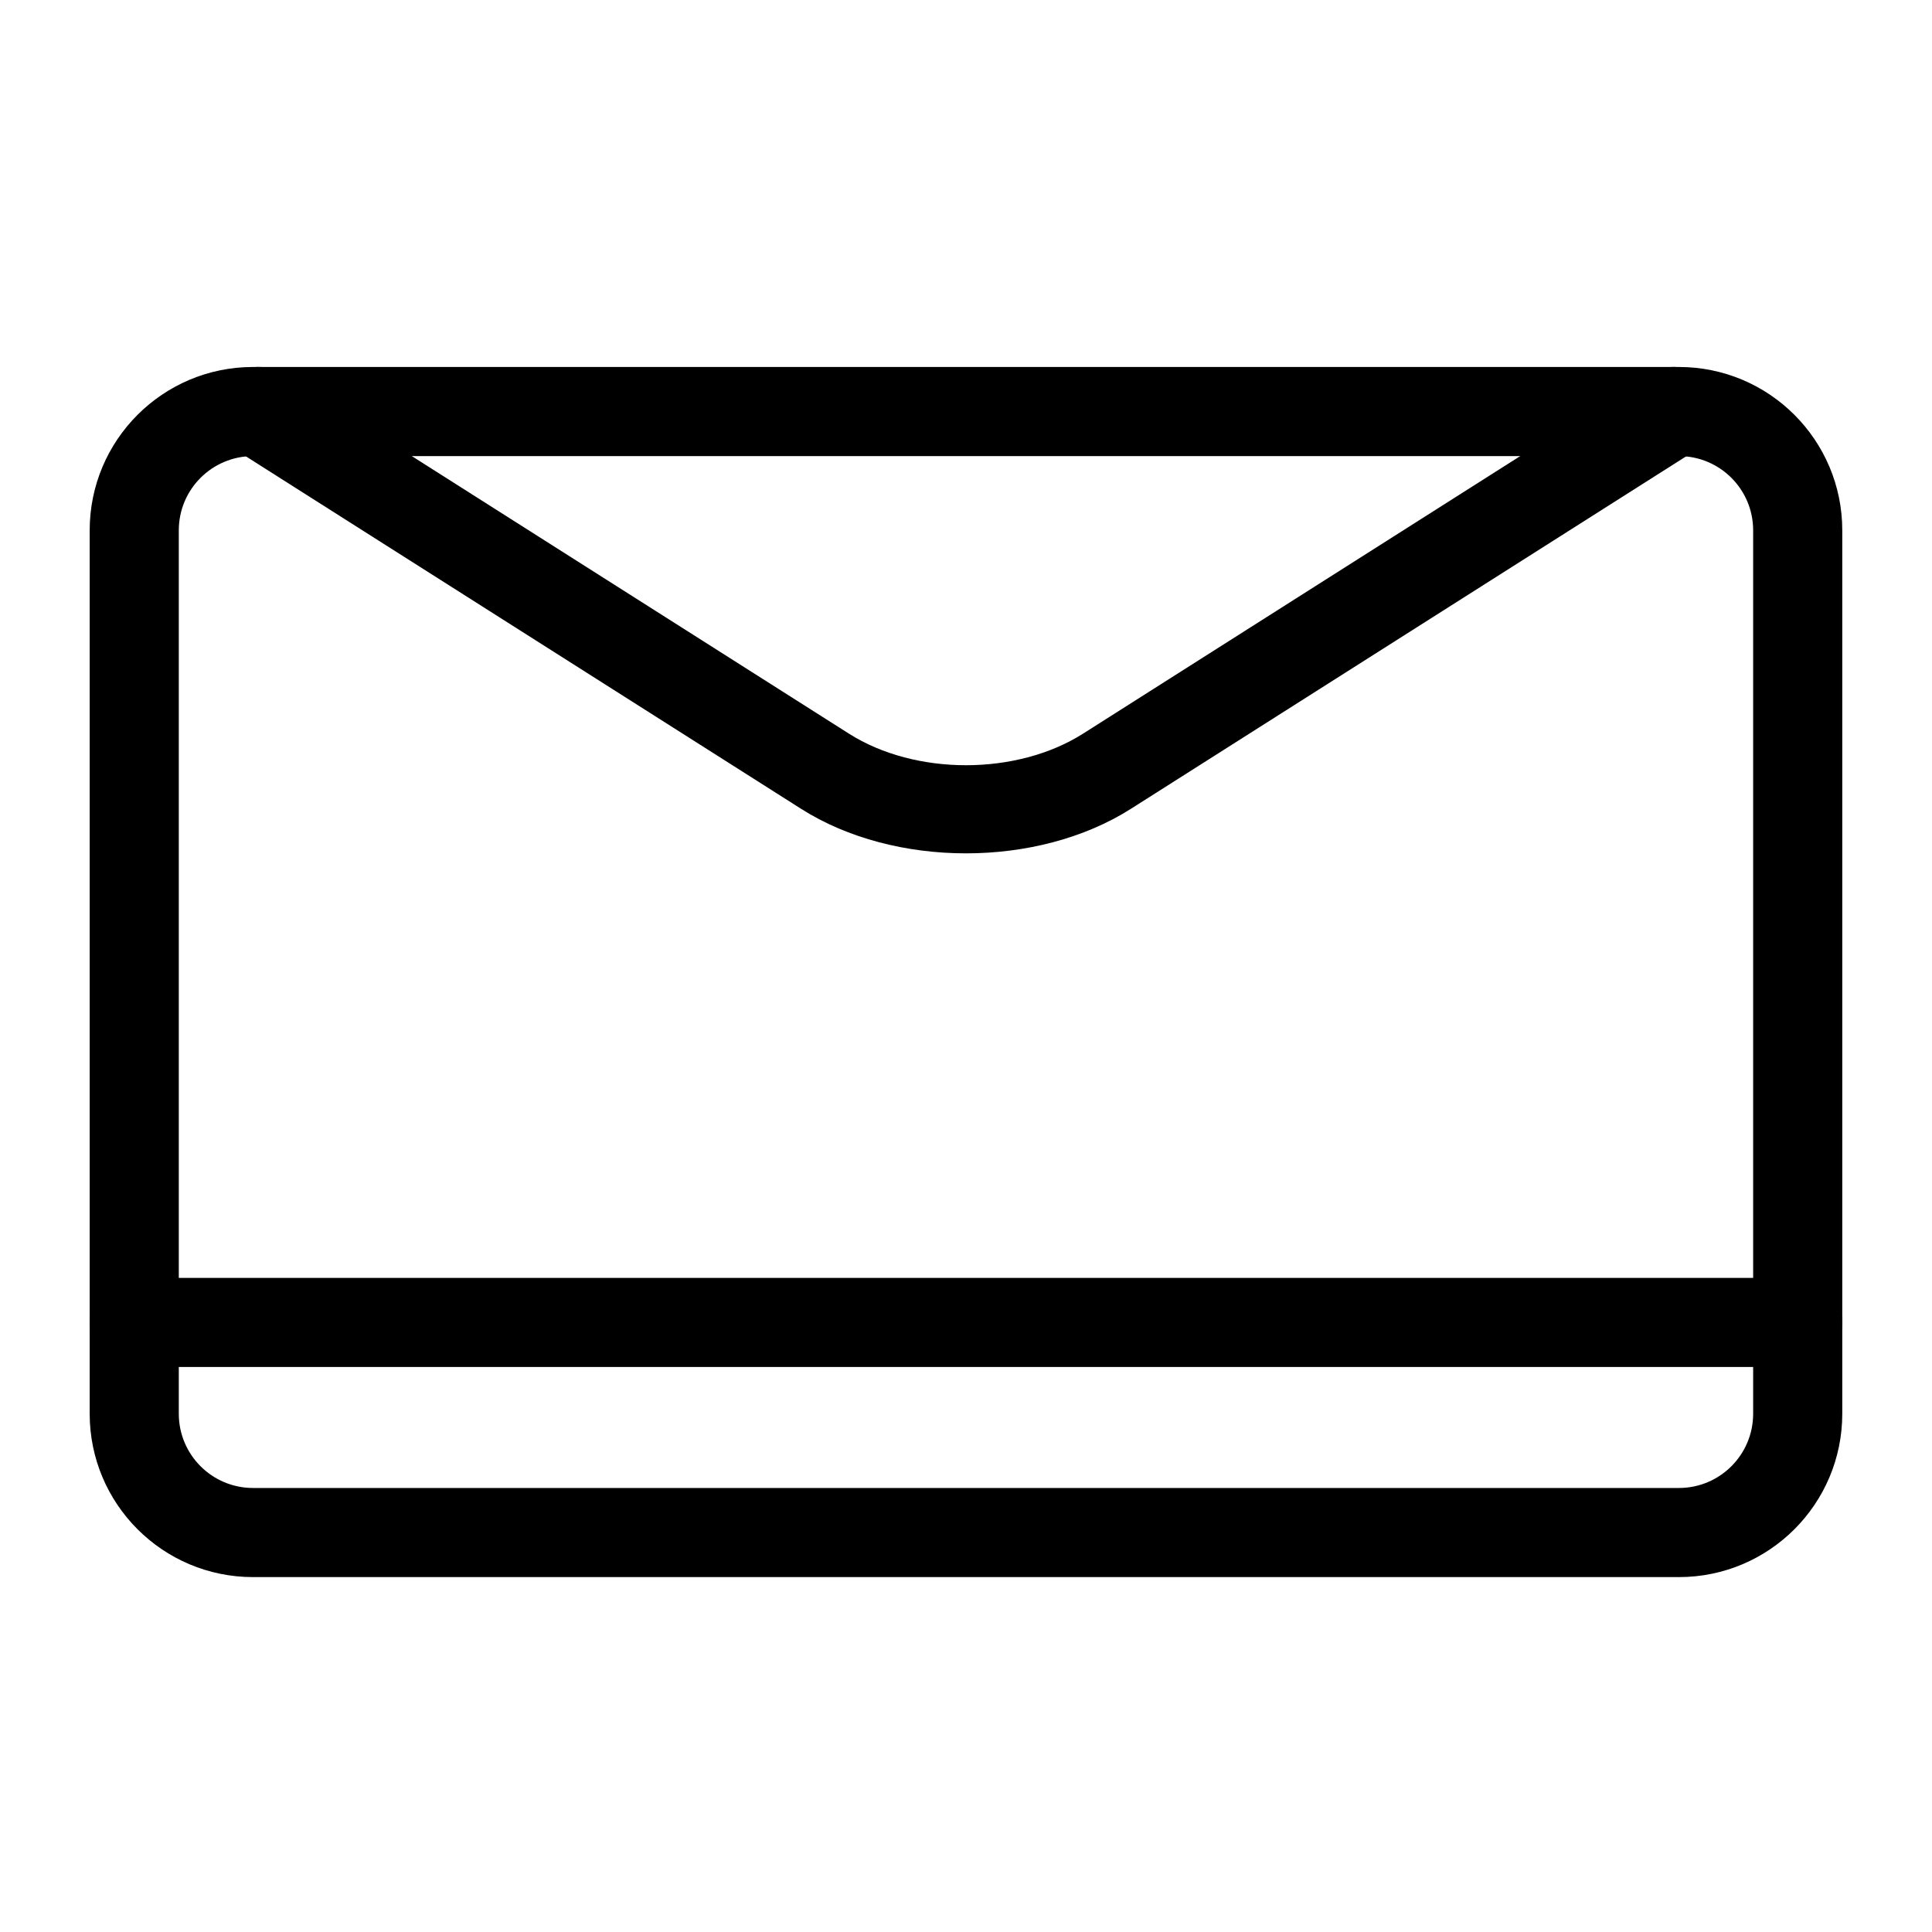 <?xml version="1.0" encoding="UTF-8"?>
<!-- Uploaded to: ICON Repo, www.svgrepo.com, Generator: ICON Repo Mixer Tools -->
<svg fill="#000000" width="800px" height="800px" version="1.1" viewBox="144 144 512 512" xmlns="http://www.w3.org/2000/svg">
 <g fill-rule="evenodd">
  <path d="m632.22 284.55c0-23.914-19.383-43.297-43.297-43.297h-377.86c-23.914 0-43.297 19.383-43.297 43.297v234.1c0 23.914 19.383 43.297 43.297 43.297h377.86c23.914 0 43.297-19.383 43.297-43.297zm-23.617 0v234.1c0 10.879-8.816 19.68-19.68 19.68h-377.86c-10.863 0-19.68-8.801-19.68-19.68v-234.1c0-10.879 8.816-19.68 19.68-19.68h377.86c10.863 0 19.68 8.801 19.68 19.68z"/>
  <path d="m179.58 506.27h440.83c6.519 0 11.809-5.289 11.809-11.809 0-6.519-5.289-11.809-11.809-11.809h-440.83c-6.519 0-11.809 5.289-11.809 11.809 0 6.519 5.289 11.809 11.809 11.809z"/>
  <path d="m206.14 263.02 150.17 95.332c24.766 15.727 62.613 15.727 87.379 0 0 0 150.17-95.332 150.17-95.332 5.496-3.496 7.133-10.801 3.637-16.297-3.496-5.512-10.801-7.133-16.297-3.652l-150.17 95.348c-17.586 11.164-44.477 11.164-62.062 0l-150.17-95.348c-5.496-3.481-12.801-1.859-16.297 3.652-3.496 5.496-1.859 12.801 3.637 16.297z"/>
 </g>
</svg>